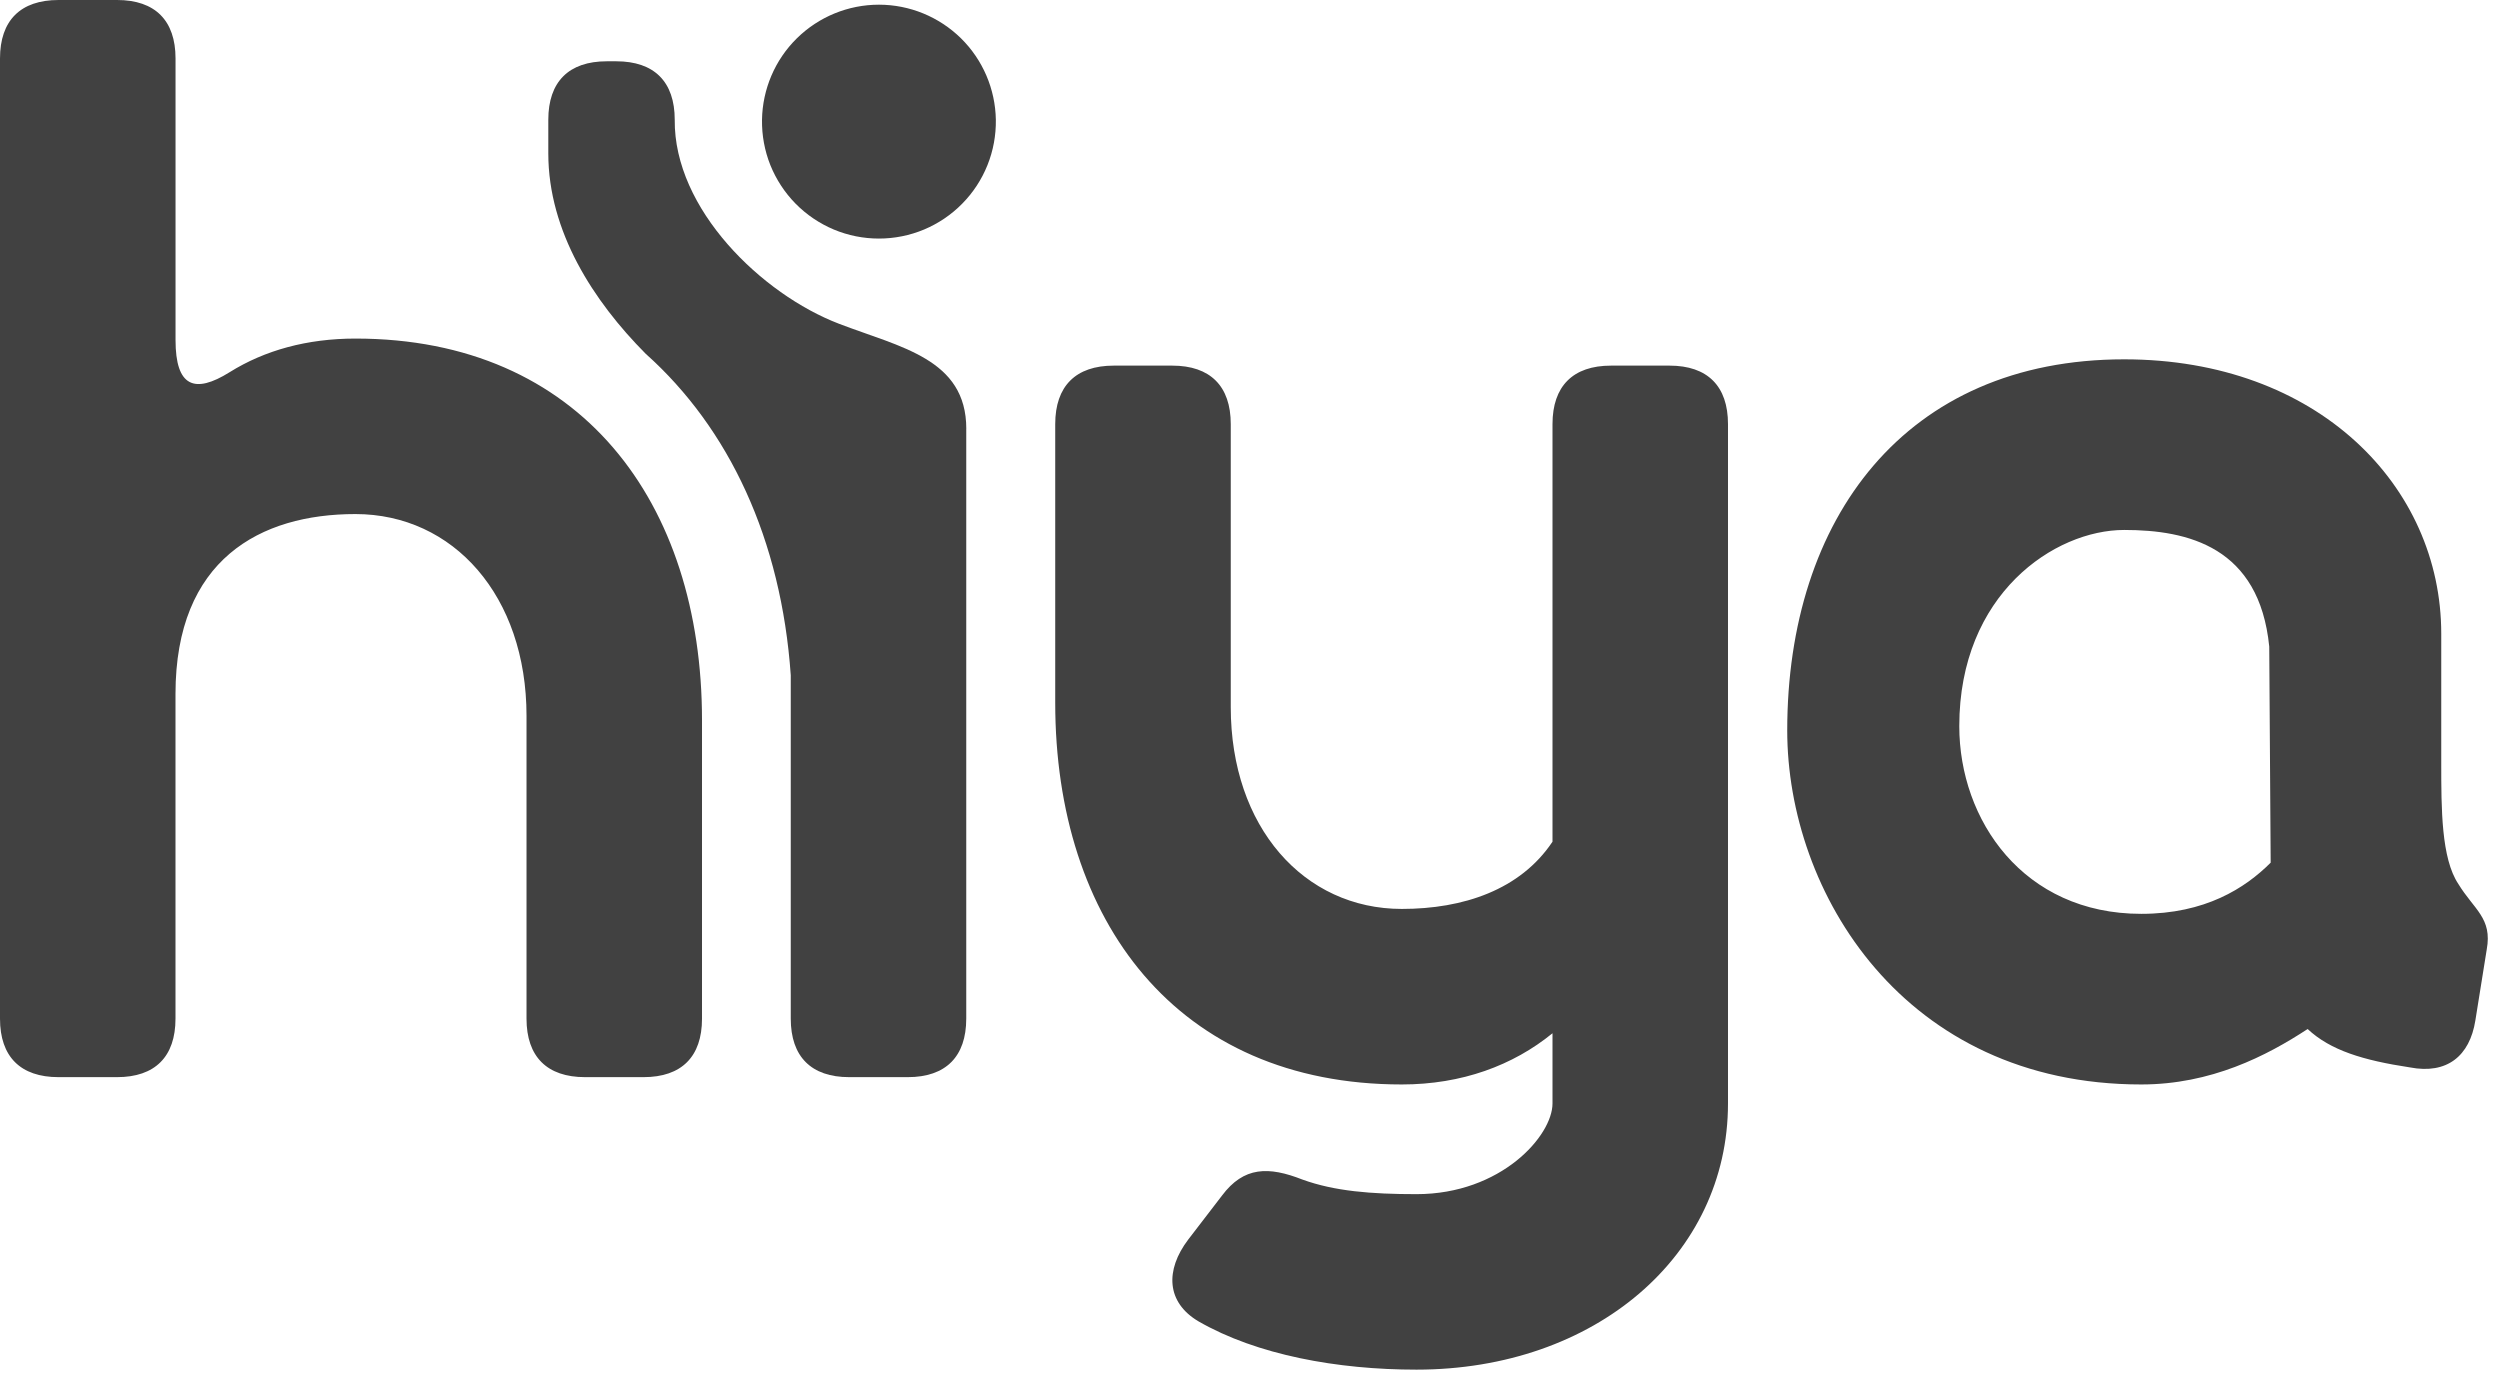 <svg width="56" height="31" viewBox="0 0 56 31" fill="none" xmlns="http://www.w3.org/2000/svg">
<path fill-rule="evenodd" clip-rule="evenodd" d="M15.725 16.134V22.818C15.725 23.67 15.267 24.128 14.415 24.128H13.105C12.253 24.128 11.794 23.67 11.794 22.818V16.036C11.794 13.35 10.156 11.515 7.961 11.515C5.832 11.515 3.931 12.53 3.931 15.545V22.818C3.931 23.67 3.473 24.128 2.622 24.128H1.311C0.459 24.128 0 23.67 0 22.818V1.31C0 0.458 0.46 -1.52588e-05 1.311 -1.52588e-05H2.622C3.473 -1.52588e-05 3.932 0.458 3.932 1.31V7.616C3.932 8.665 4.358 8.829 5.144 8.337C5.93 7.846 6.88 7.584 7.962 7.584C13.007 7.584 15.725 11.253 15.725 16.134ZM37.397 8.19C38.249 8.19 38.707 8.649 38.707 9.5V24.718C38.707 28.125 35.726 30.68 31.729 30.68C29.96 30.68 28.158 30.353 26.847 29.599C26.127 29.174 26.094 28.453 26.618 27.764L27.372 26.782C27.863 26.126 28.42 26.126 29.174 26.422C29.895 26.683 30.713 26.749 31.729 26.749C33.629 26.749 34.776 25.438 34.776 24.718V23.145C33.892 23.866 32.745 24.292 31.401 24.292C26.356 24.292 23.637 20.623 23.637 15.742V9.5C23.637 8.649 24.096 8.19 24.948 8.19H26.258C27.11 8.19 27.569 8.649 27.569 9.5V15.84C27.569 18.526 29.207 20.36 31.401 20.36C32.777 20.36 34.055 19.934 34.776 18.854V9.5C34.776 8.649 35.235 8.19 36.087 8.19H37.397ZM50.863 19.324L50.831 14.483C50.608 12.253 49.015 11.871 47.582 11.871C46.022 11.871 43.888 13.305 43.888 16.266C43.888 18.368 45.321 20.47 47.964 20.47C49.397 20.47 50.289 19.897 50.863 19.324ZM55.703 21.267L55.448 22.859C55.321 23.656 54.812 24.069 53.984 23.91C52.933 23.751 52.2 23.527 51.691 23.05C50.767 23.656 49.525 24.292 47.964 24.292C42.646 24.292 40.034 19.992 40.034 16.362C40.034 11.616 42.678 8.049 47.582 8.049C51.913 8.049 54.684 10.883 54.684 14.196V17.095C54.684 18.113 54.684 19.228 55.067 19.801C55.417 20.375 55.831 20.566 55.703 21.267ZM22.307 2.684C22.312 3.031 22.249 3.376 22.119 3.699C21.99 4.021 21.798 4.315 21.554 4.562C21.311 4.81 21.02 5.006 20.7 5.141C20.379 5.275 20.035 5.344 19.688 5.344C19.34 5.344 18.997 5.275 18.676 5.141C18.356 5.006 18.065 4.81 17.821 4.562C17.578 4.315 17.386 4.021 17.256 3.699C17.127 3.376 17.064 3.031 17.069 2.684C17.08 1.996 17.36 1.34 17.85 0.858C18.34 0.376 19 0.105 19.688 0.105C20.375 0.105 21.035 0.376 21.526 0.858C22.015 1.34 22.296 1.996 22.307 2.684Z" fill="#414141"/>
<path fill-rule="evenodd" clip-rule="evenodd" d="M21.645 9.605C21.645 8.037 20.172 7.781 18.793 7.252C17.066 6.591 15.093 4.684 15.114 2.683C15.114 1.831 14.655 1.373 13.804 1.373H13.592C12.74 1.373 12.282 1.832 12.282 2.683V3.436C12.282 5.186 13.293 6.746 14.464 7.925C16.334 9.596 17.501 12.086 17.713 15.125V22.817C17.713 23.669 18.171 24.128 19.023 24.128H20.334C21.185 24.128 21.644 23.669 21.644 22.817V9.604" fill="#414141"/>
</svg>
